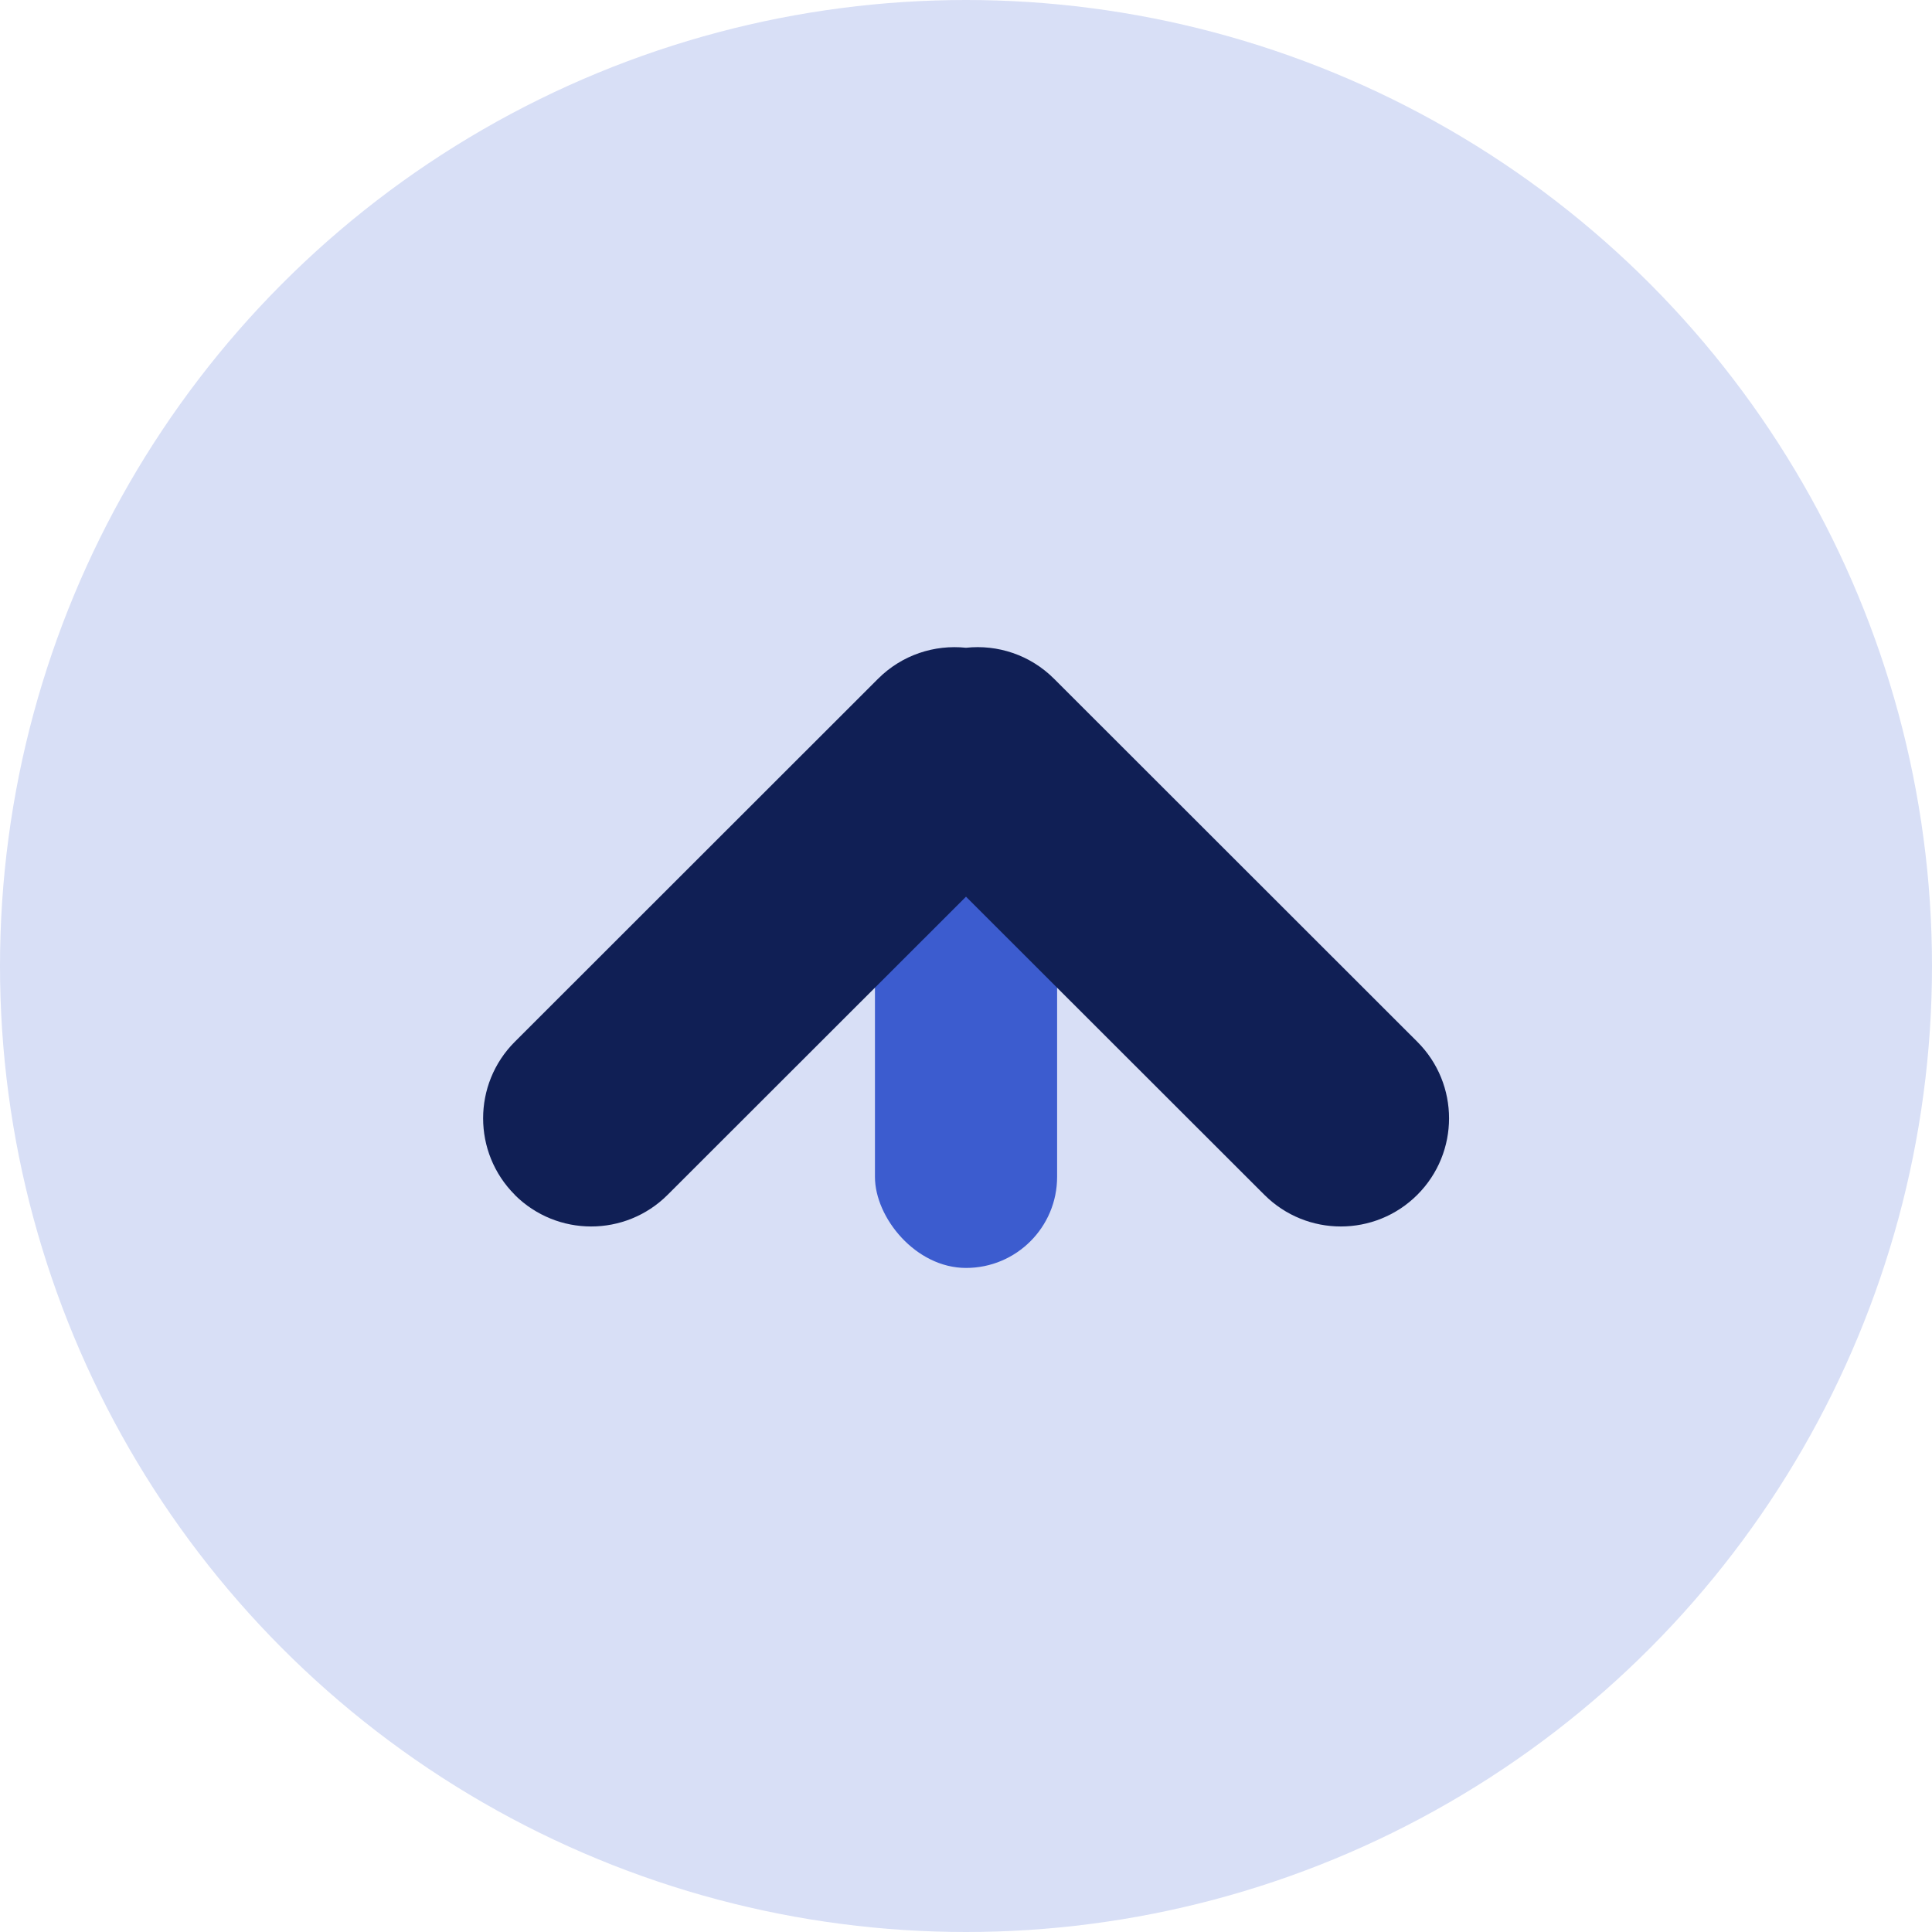 <svg fill="none" height="32" viewBox="0 0 32 32" width="32" xmlns="http://www.w3.org/2000/svg"><circle cx="16" cy="16" fill="#d8dff6" r="16"/><rect fill="#3c5ccf" height="9.112" rx="1.508" width="3.017" x="14.492" y="11.889"/><path clip-rule="evenodd" d="m8.525 19.79c.7.699 1.833.699 2.533-0l4.942-4.938 4.942 4.938c.7.699 1.833.699 2.533 0.0.701-.7.701-1.835 0-2.535l-6.016-6.012c-.399-.399-.939-.57-1.459-.514-.52-.055-1.059.116-1.457.514l-6.016 6.012c-.7.7-.7 1.835 0 2.535z" fill="#101f55" fill-rule="evenodd"/></svg>